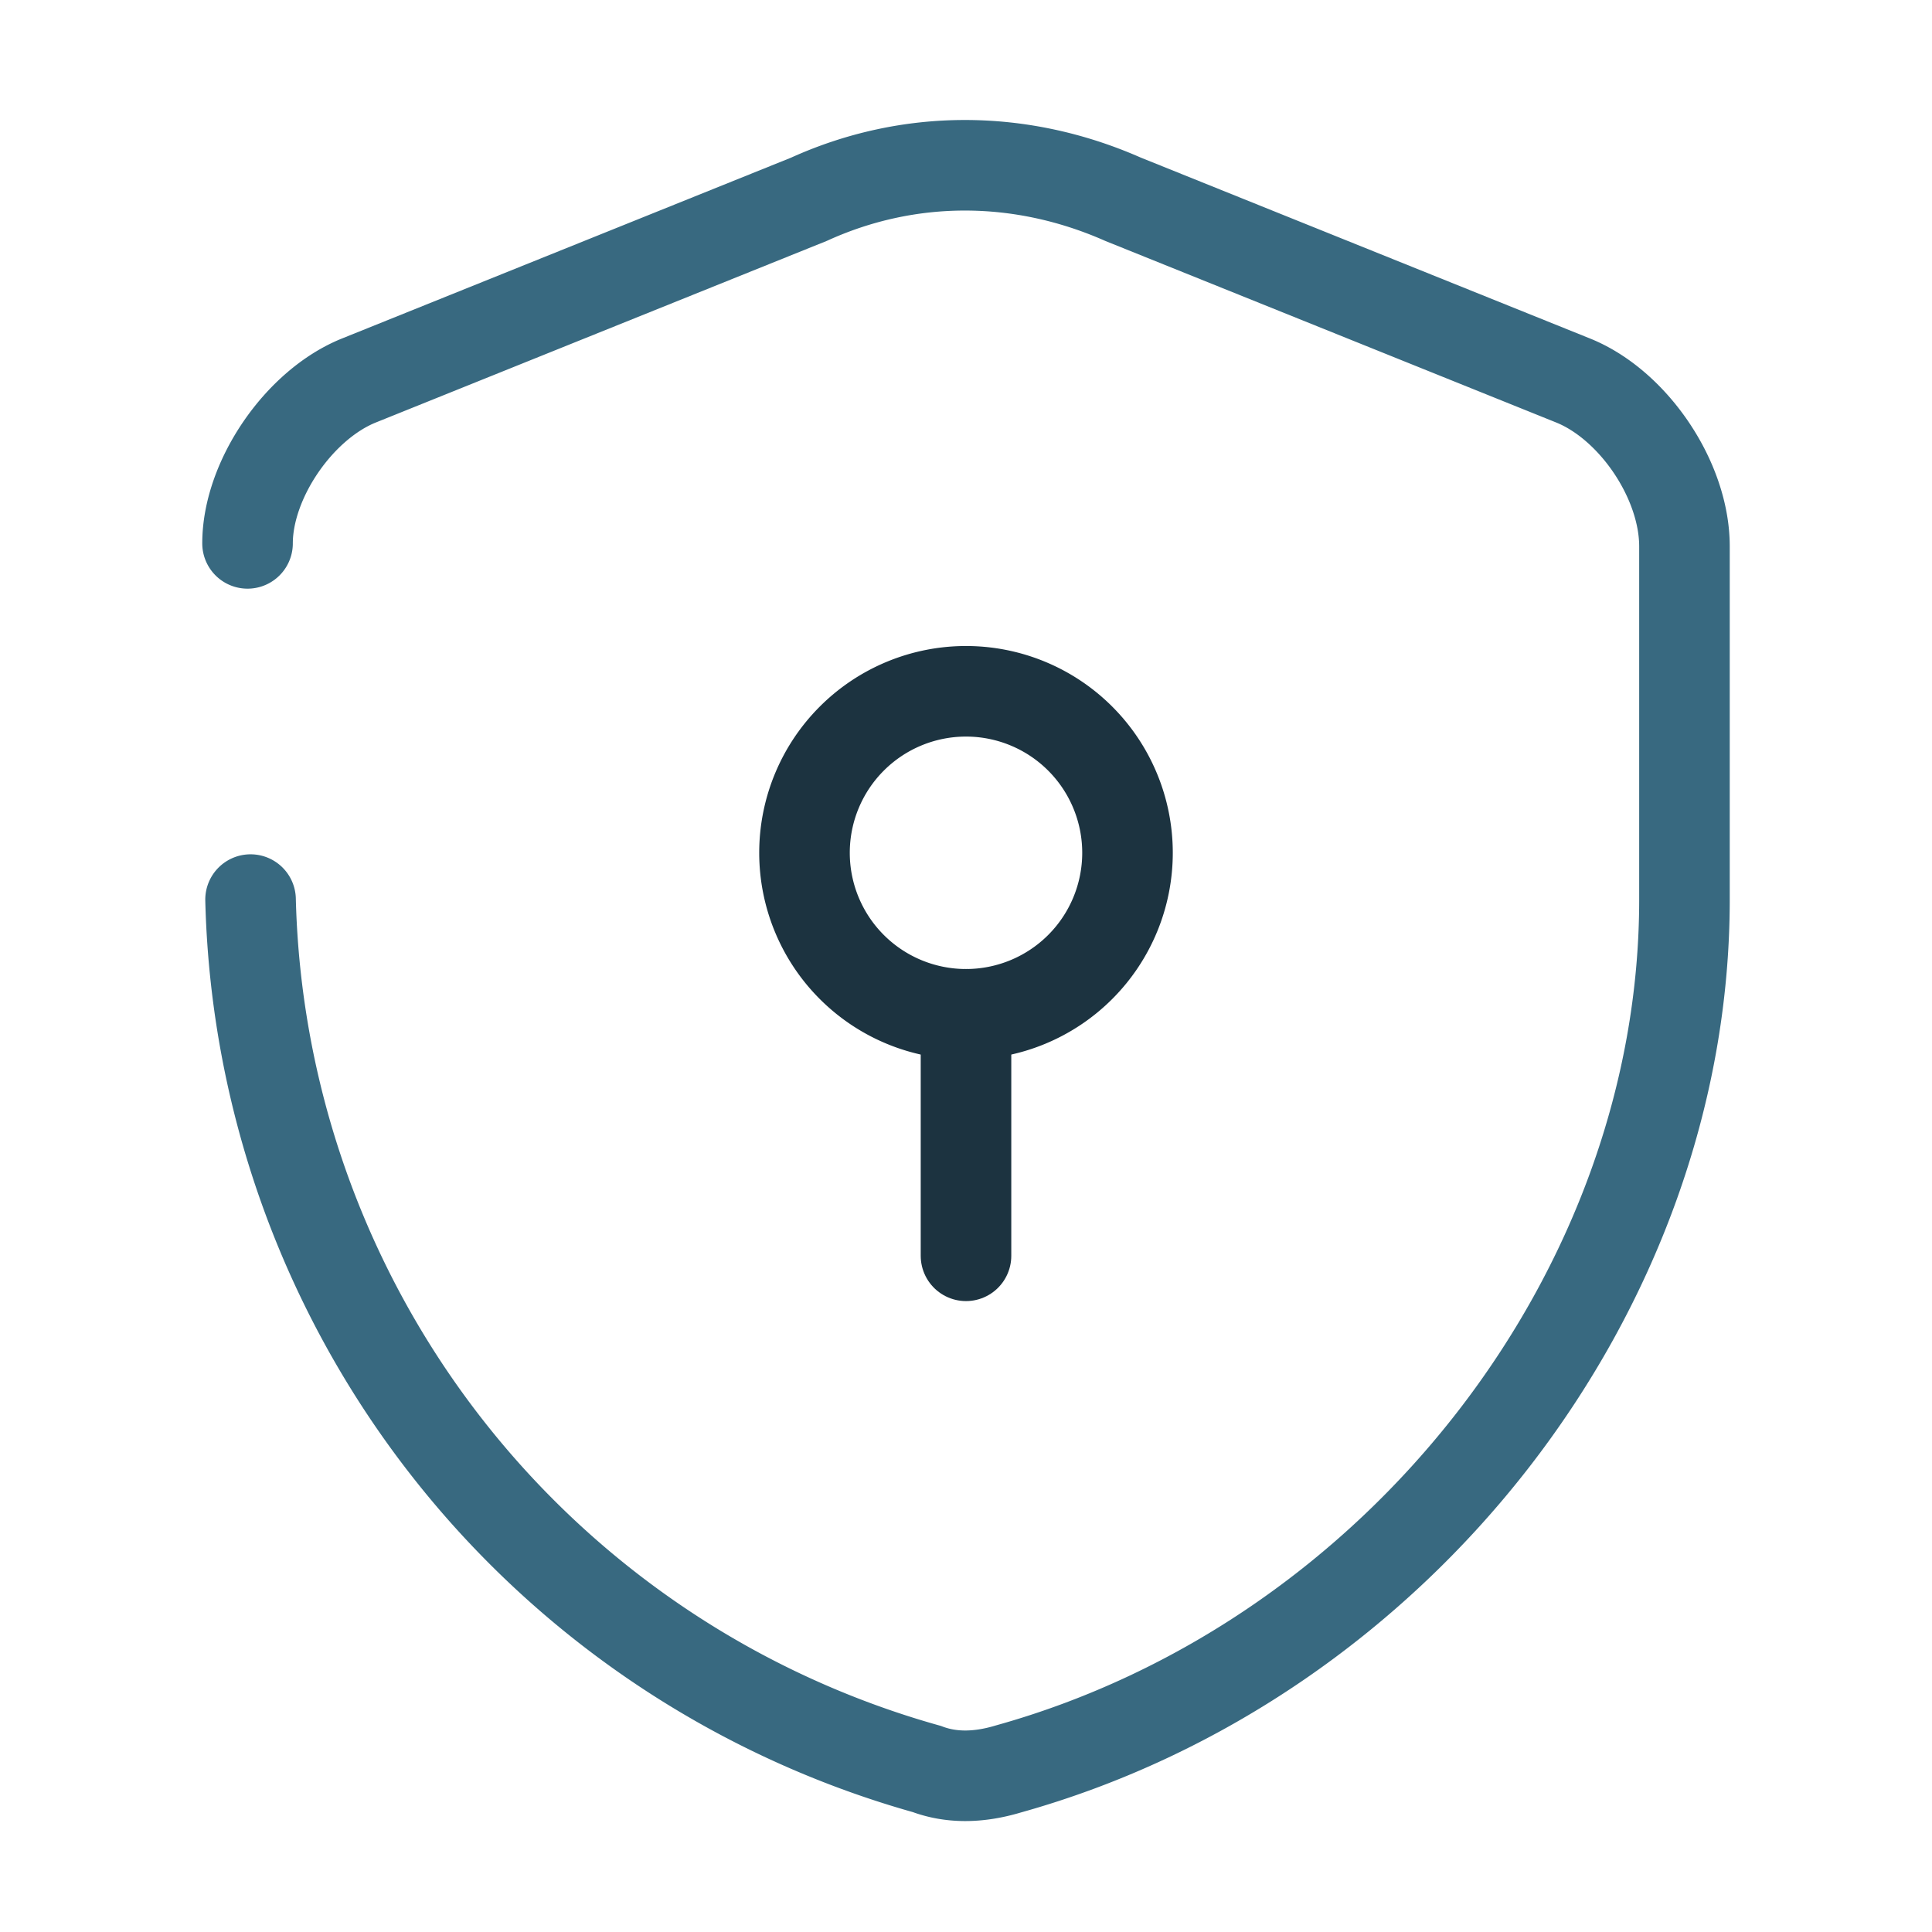 <?xml version="1.0" encoding="UTF-8"?>
<svg xmlns="http://www.w3.org/2000/svg" width="64" height="64">
  <path class="shield-a" fill="none" stroke="#386980" stroke-linecap="round" stroke-width="3" d="M8.2 18c0-2.1 1.7-4.6 3.7-5.4l14.9-6c3.3-1.5 7-1.5 10.4 0l14.9 6c2 .8 3.7 3.3 3.7 5.5v11.7c0 13-9.5 25.2-22.4 28.8-1 .3-1.9.3-2.7 0A30.7 30.7 0 0 1 8.3 29.8"></path>
  <g class="shield-b" fill="none" stroke="#1C3340" stroke-linecap="round" stroke-width="3">
    <path d="M32 33.6a5.3 5.3 0 1 0 0-10.7 5.3 5.3 0 0 0 0 10.7"></path>
    <path d="M32 33.6v8"></path>
  </g>
  <style>

.shield-a{
  animation: shield-a 5s linear infinite;
}
@keyframes shield-a {
  0%,5%,75%,100%{
    stroke-dasharray: 0 150;
    opacity:0
  }
  19%,73%{
    opacity:1
  }
  20%,60%{
    stroke-dasharray: 150 150;
  }
}
.shield-b{
  animation: shield-b 5s linear infinite;
  
}
@keyframes shield-b {
  0%,20%,50%,100%{
    stroke-dasharray: 0 35;
    opacity:0
  }
  24%,49%{
    opacity:1
  }
  25%,45%{
    stroke-dasharray: 35 35;
  }
}
</style>
</svg>

